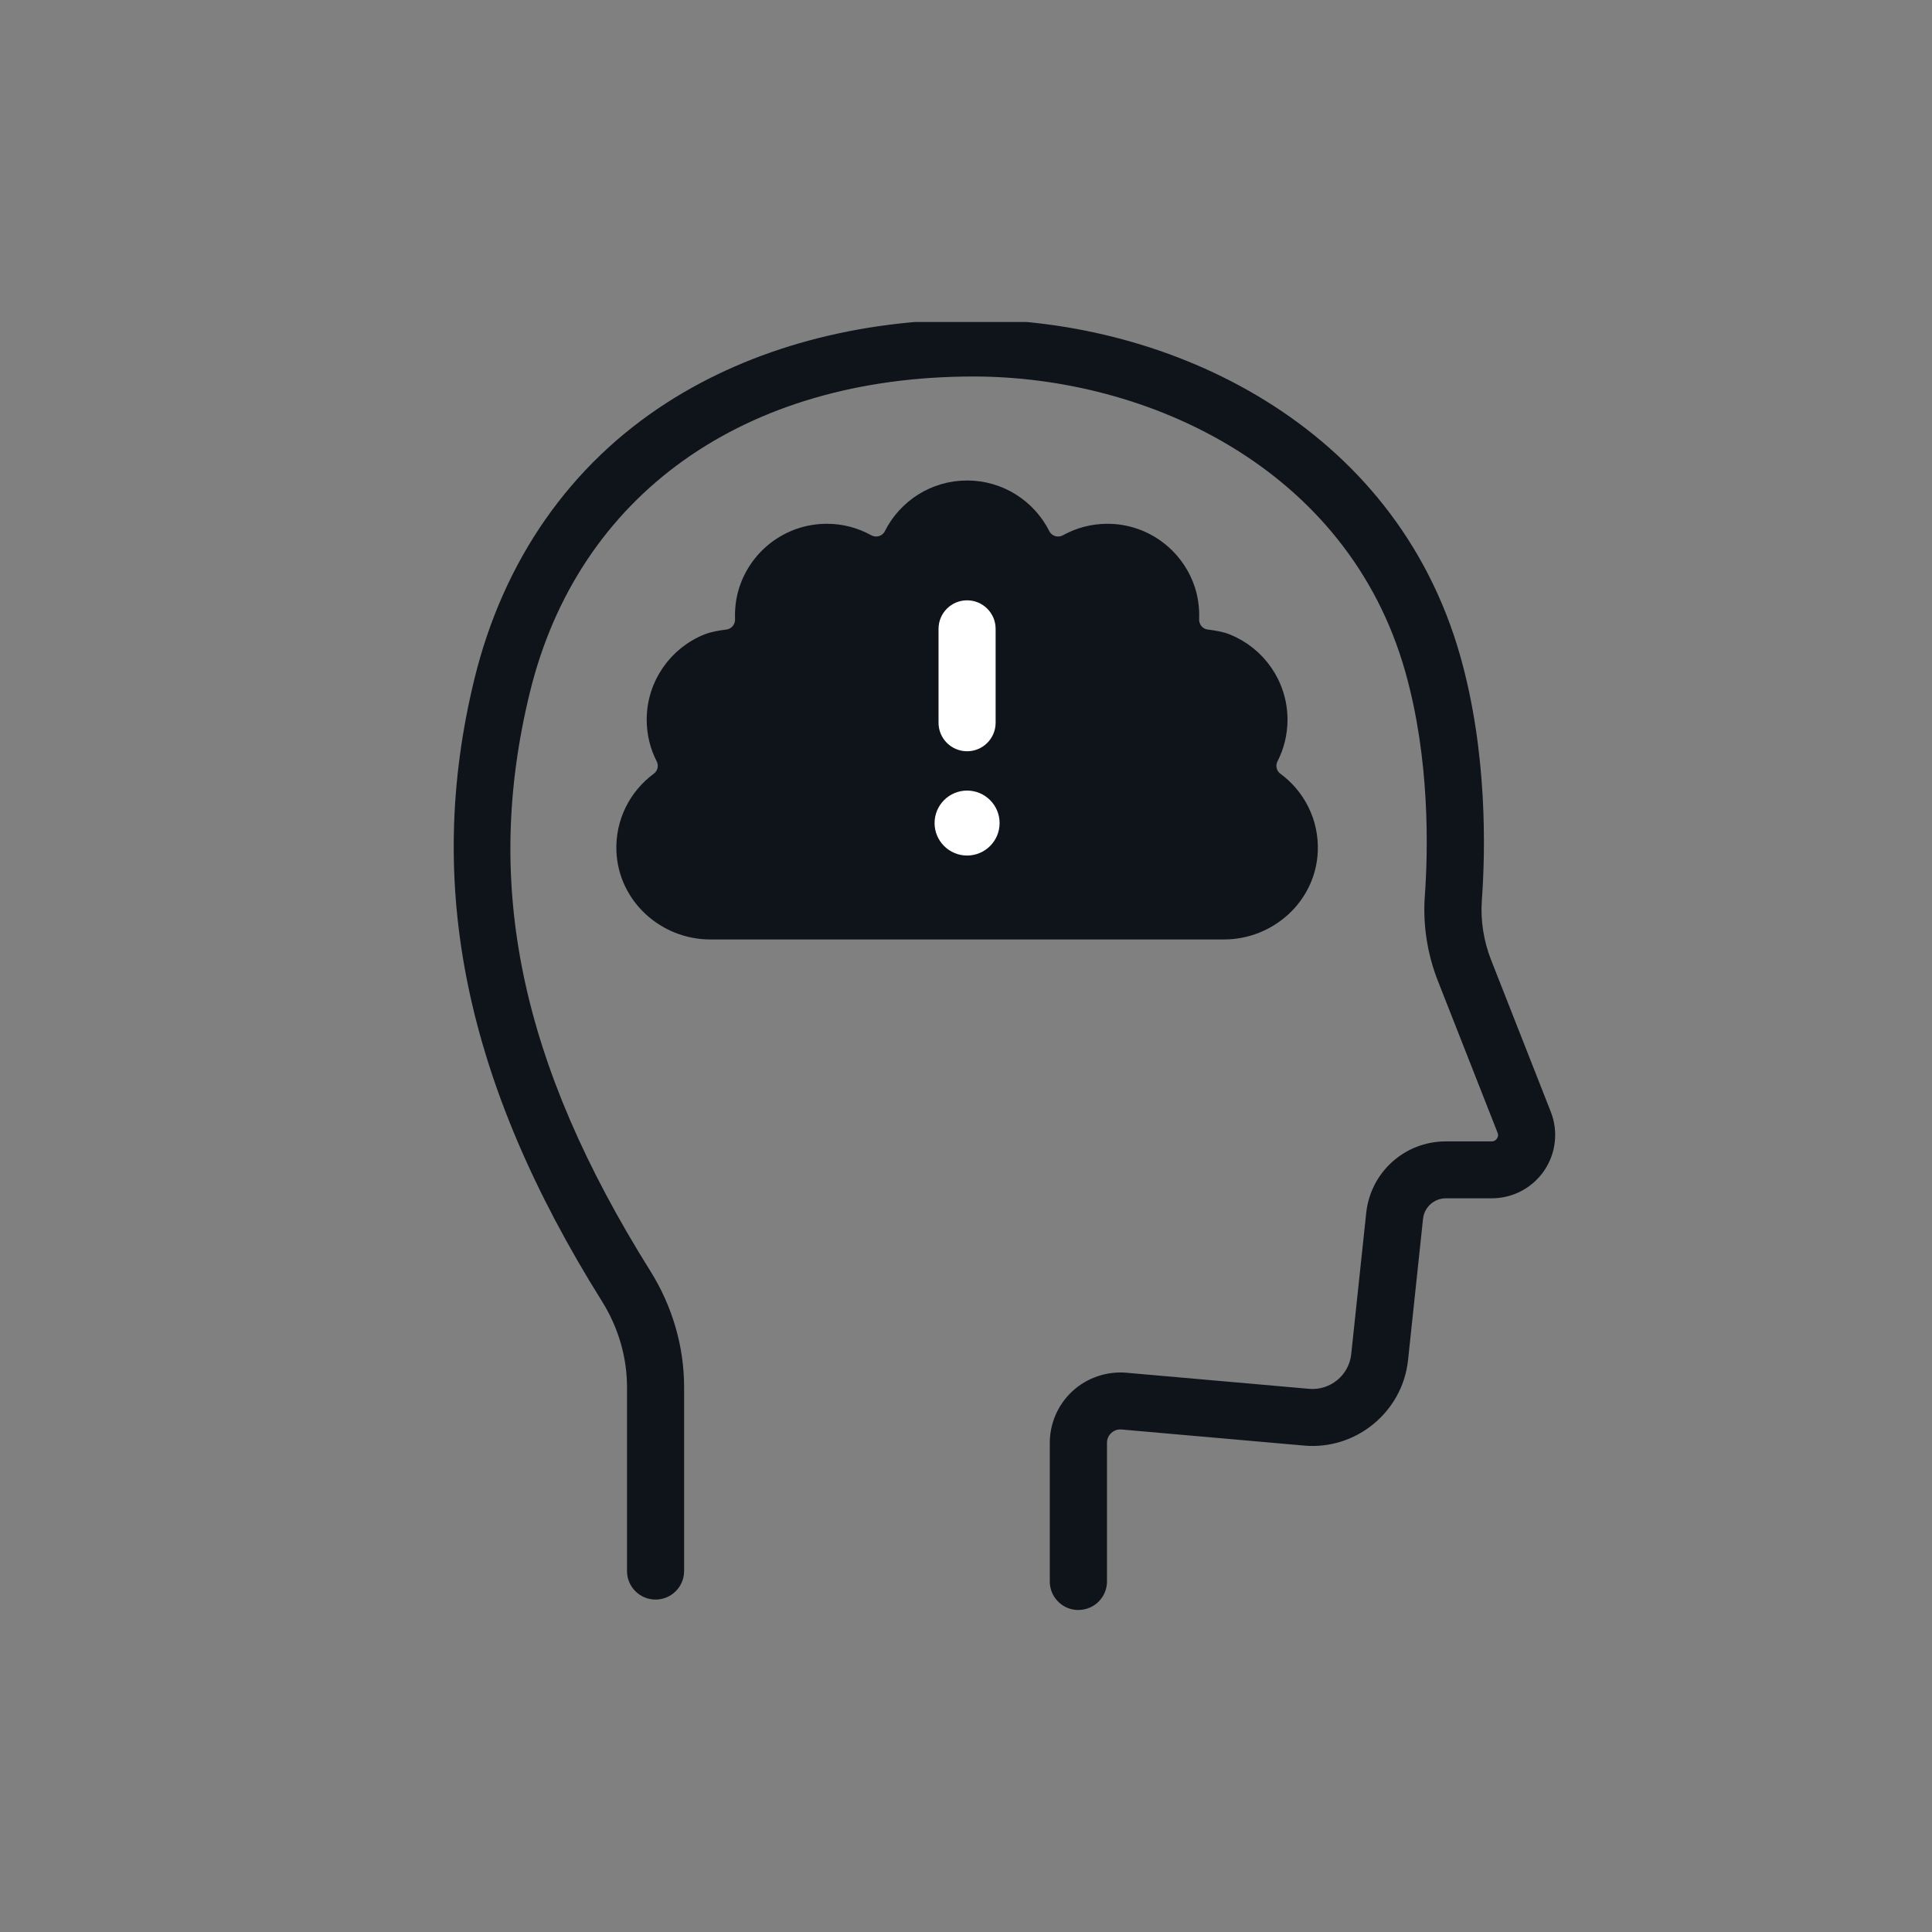 <svg width="120" height="120" viewBox="0 0 120 120" fill="none" xmlns="http://www.w3.org/2000/svg">
<rect x="0" y="0" width="120" height="120" fill="#808080" stroke="none"/>
<g clip-path="url(#clip0_94_1122)">
<path d="M60.065 57.852H44.119C41.306 57.852 38.905 55.672 38.787 52.866C38.712 51.058 39.563 49.448 40.904 48.46C41.343 48.136 41.481 47.546 41.232 47.057C40.87 46.352 40.668 45.552 40.668 44.702C40.668 42.506 42.029 40.63 43.953 39.864C44.278 39.736 44.744 39.652 45.176 39.598C45.757 39.527 46.175 39.021 46.155 38.437C46.135 37.864 46.203 37.307 46.341 36.822C46.959 34.636 48.972 33.033 51.356 33.033C52.264 33.033 53.118 33.266 53.861 33.677C54.422 33.988 55.121 33.785 55.408 33.215C56.266 31.512 58.029 30.344 60.068 30.344C62.108 30.344 63.871 31.515 64.728 33.215C65.015 33.785 65.714 33.988 66.275 33.677C67.018 33.269 67.872 33.033 68.781 33.033C71.168 33.033 73.177 34.636 73.796 36.822C73.934 37.304 74.001 37.864 73.981 38.437C73.961 39.024 74.376 39.527 74.96 39.598C75.393 39.652 75.859 39.736 76.183 39.864C78.108 40.63 79.469 42.509 79.469 44.702C79.469 45.549 79.266 46.348 78.905 47.057C78.655 47.542 78.79 48.136 79.232 48.46C80.573 49.448 81.424 51.058 81.35 52.866C81.235 55.676 78.834 57.852 76.017 57.852H60.072H60.065Z" fill="#0F131A" stroke="#0F131A" stroke-linecap="round" stroke-linejoin="round"/>
<path d="M60.067 46.662C59.087 46.662 58.294 45.869 58.294 44.891V39.058C58.294 38.08 59.087 37.287 60.067 37.287C61.046 37.287 61.84 38.08 61.84 39.058V44.891C61.84 45.869 61.046 46.662 60.067 46.662Z" fill="white"/>
<path d="M59.82 51.118C59.82 51.253 59.932 51.365 60.067 51.365C60.202 51.365 60.313 51.253 60.313 51.118C60.313 50.983 60.202 50.872 60.067 50.872C59.932 50.872 59.82 50.983 59.82 51.118Z" fill="white"/>
<path d="M60.067 53.139C58.953 53.139 58.048 52.235 58.048 51.122C58.048 50.008 58.953 49.104 60.067 49.104C61.182 49.104 62.087 50.008 62.087 51.122C62.087 52.235 61.182 53.139 60.067 53.139Z" fill="white"/>
<path d="M66.977 100C65.998 100 65.204 99.207 65.204 98.229V89.62C65.204 88.402 65.718 87.228 66.616 86.405C67.514 85.578 68.723 85.167 69.939 85.261L81.316 86.263C82.622 86.378 83.787 85.416 83.926 84.118L84.858 75.337C85.128 72.803 87.252 70.894 89.802 70.894H92.652C92.824 70.894 92.922 70.799 92.976 70.722C93.03 70.644 93.081 70.516 93.017 70.357L89.309 60.925C88.65 59.252 88.37 57.43 88.498 55.659C88.704 52.795 88.823 47.178 87.289 41.737C83.713 29.059 71.242 23.385 60.466 23.385C46.209 23.385 35.906 30.726 32.907 43.022C29.996 54.947 32.306 66.029 40.397 78.95C41.765 81.139 42.491 83.632 42.491 86.165V97.581C42.491 98.559 41.697 99.352 40.718 99.352C39.739 99.352 38.945 98.559 38.945 97.581V86.165C38.945 84.296 38.408 82.455 37.392 80.829C28.872 67.22 26.352 54.941 29.463 42.185C31.263 34.811 35.406 28.867 41.444 24.997C46.705 21.624 53.284 19.843 60.47 19.843C72.583 19.843 86.627 26.317 90.707 40.775C92.389 46.736 92.264 52.819 92.041 55.912C91.95 57.16 92.149 58.442 92.615 59.626L96.323 69.058C96.799 70.27 96.644 71.636 95.911 72.712C95.178 73.788 93.959 74.429 92.655 74.429H89.805C89.076 74.429 88.465 74.976 88.387 75.704L87.455 84.485C87.114 87.694 84.227 90.072 81.008 89.788L69.641 88.787C69.338 88.763 69.121 88.911 69.023 89.006C68.922 89.097 68.757 89.299 68.757 89.616V98.226C68.757 99.204 67.963 99.997 66.984 99.997L66.977 100Z" fill="#0F131A"/>
</g>
<defs>
<clipPath id="clip0_94_1122">
<rect width="69" height="80" fill="white" transform="translate(28 20)"/>
</clipPath>
</defs>
</svg>
